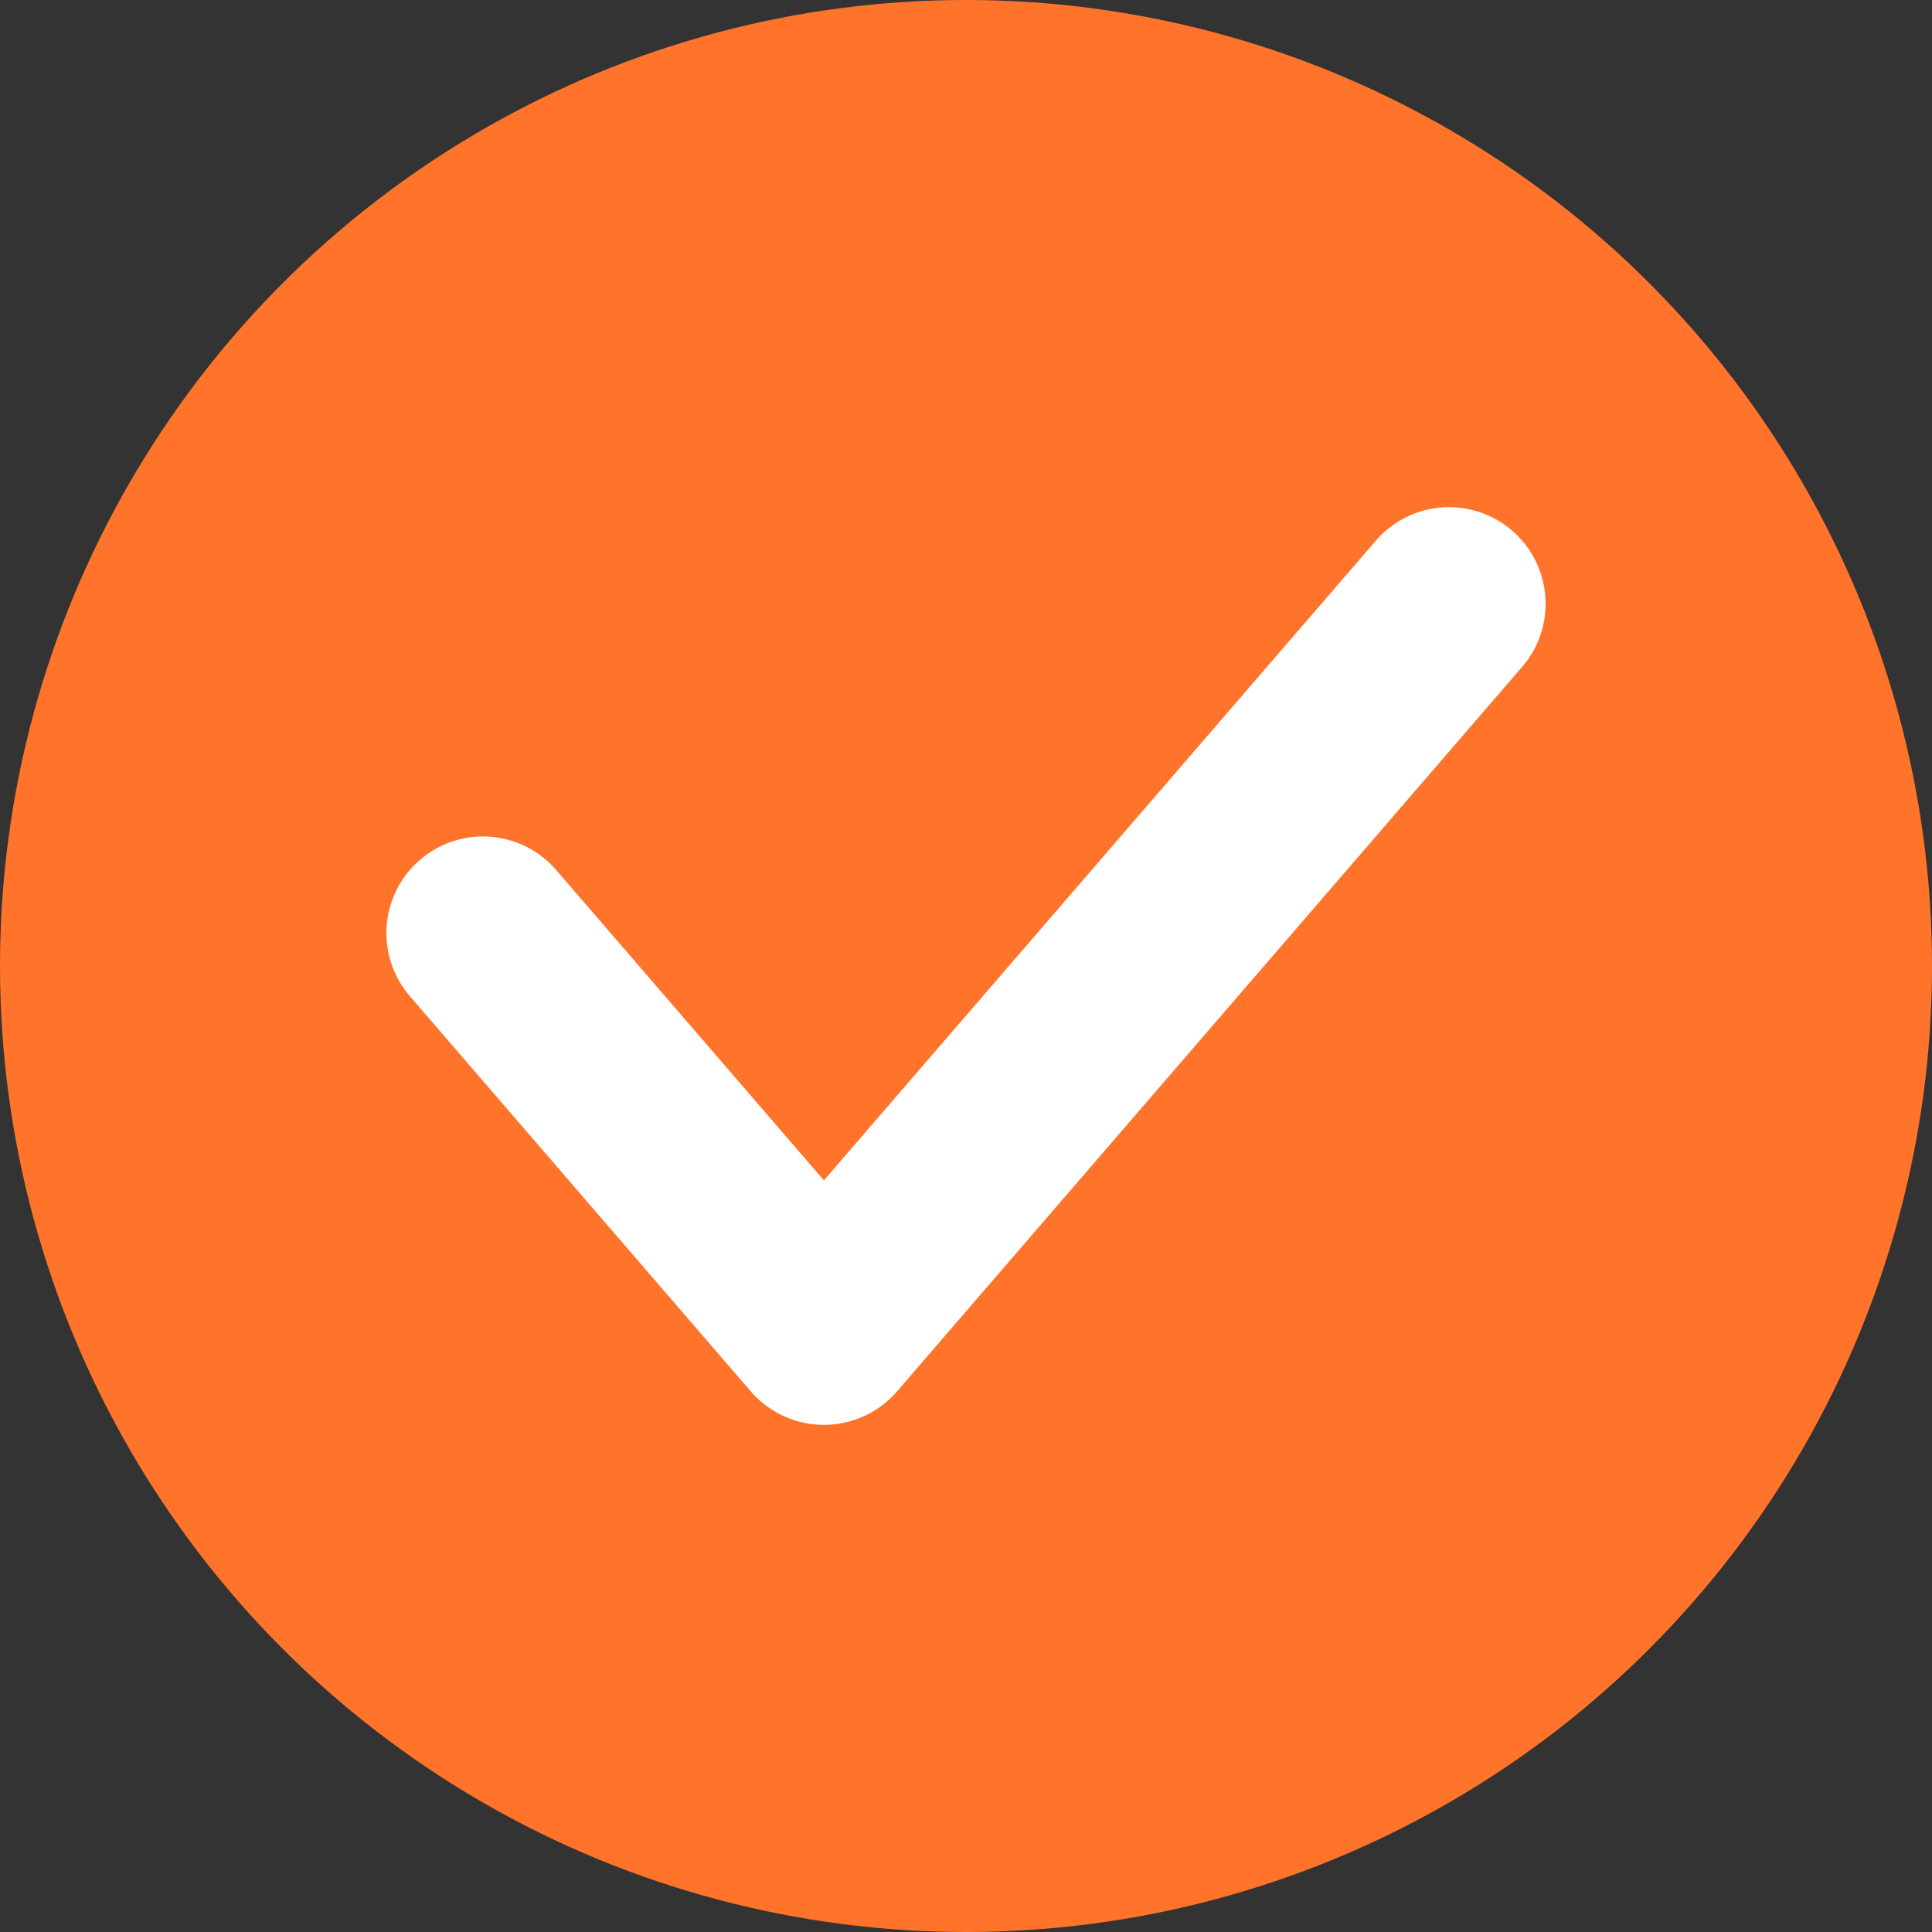 <?xml version="1.0" encoding="UTF-8"?> <svg xmlns="http://www.w3.org/2000/svg" width="20" height="20" viewBox="0 0 20 20" fill="none"><rect x="0" y="0" width="20" height="20" fill="#333333" stroke="none"/><circle cx="10" cy="10" r="10" fill="#FF742A"></circle><path d="M5 9.659L8.529 13.75L15 6.25" stroke="white" stroke-width="2" stroke-linecap="round" stroke-linejoin="round"></path></svg> 